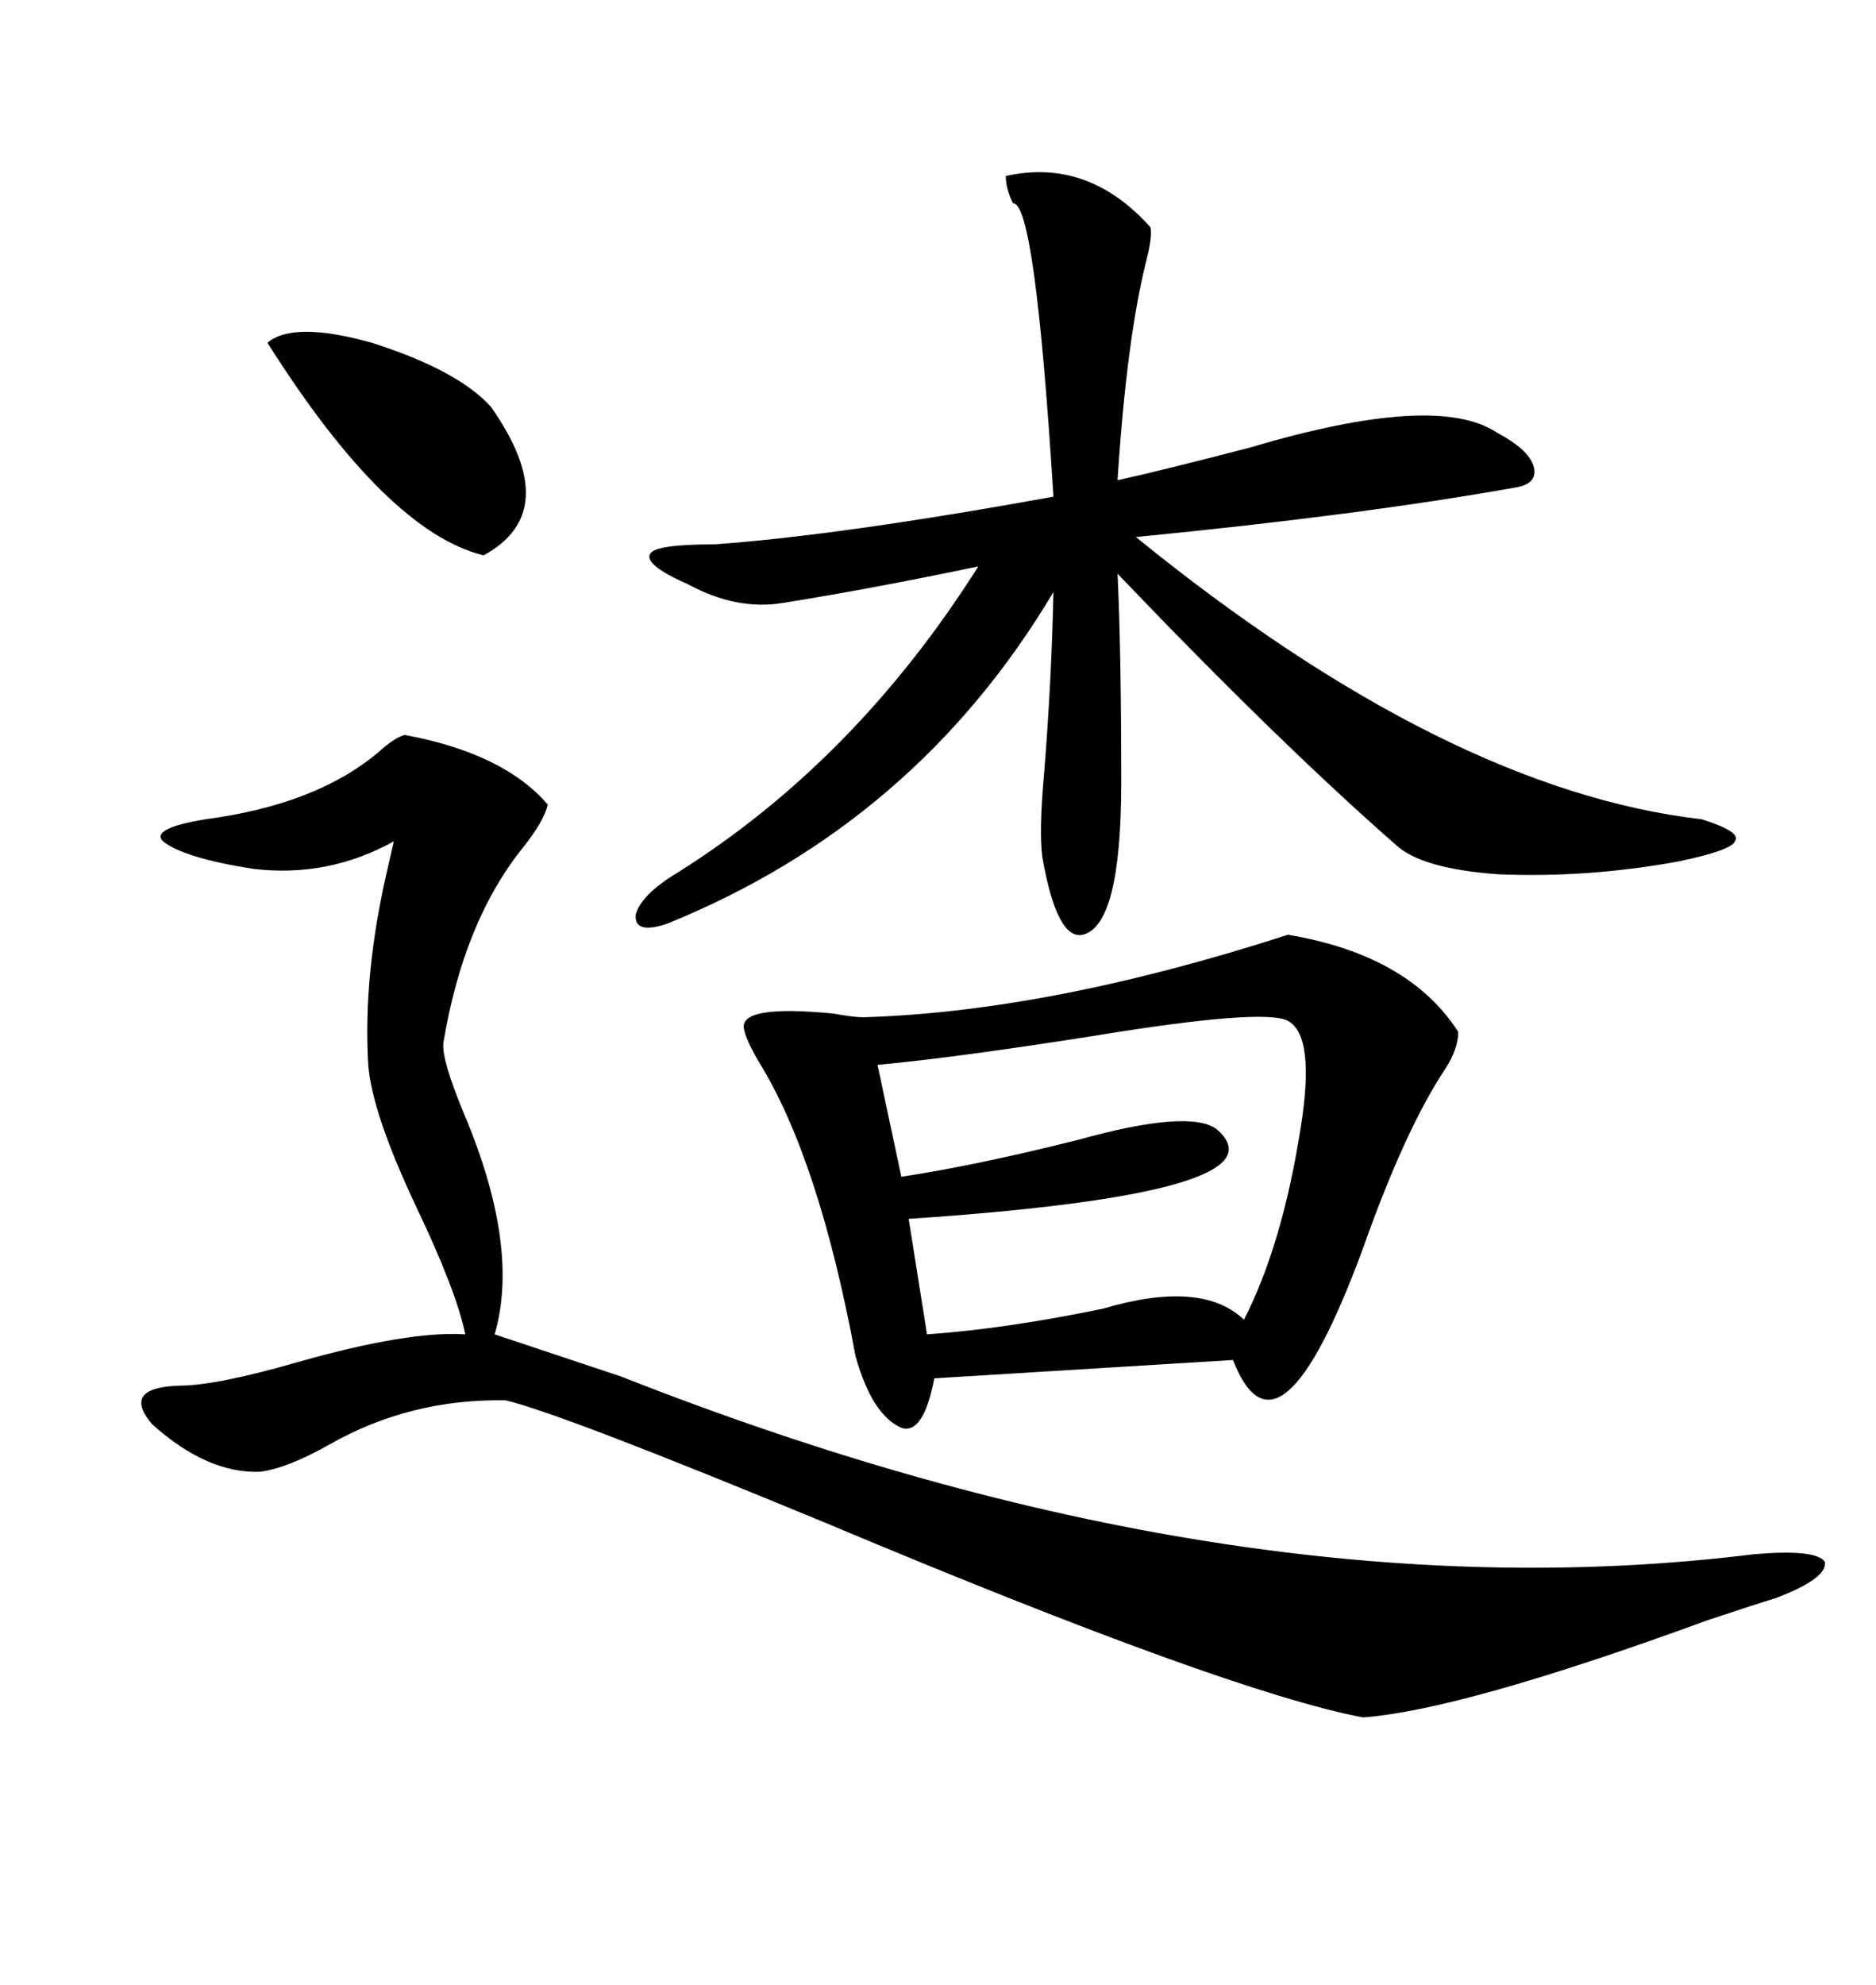 <svg xmlns="http://www.w3.org/2000/svg" xmlns:xlink="http://www.w3.org/1999/xlink" width="300" height="317.285"><path d="M205.96 149.41L205.96 149.41Q225.29 152.64 233.20 164.94L233.20 164.94Q233.20 167.58 231.15 170.80L231.15 170.80Q224.71 180.47 217.97 199.51L217.97 199.51Q204.49 236.13 197.17 217.38L197.17 217.38L149.41 220.31Q147.66 229.39 144.14 228.22L144.14 228.22Q139.45 226.17 136.82 216.80L136.82 216.80Q130.96 185.16 121.29 169.63L121.29 169.63Q119.24 166.11 118.95 164.36L118.95 164.36Q118.36 160.55 133.30 162.01L133.30 162.01Q136.52 162.60 137.99 162.60L137.99 162.60Q167.87 161.72 205.96 149.41ZM64.75 117.48L64.75 117.48Q80.57 120.41 87.60 128.61L87.60 128.61Q87.01 131.25 83.50 135.64L83.50 135.64Q74.12 147.36 70.90 166.70L70.90 166.70Q70.61 169.34 74.12 177.83L74.12 177.83Q83.20 199.22 79.10 213.28L79.10 213.28Q86.13 215.63 99.32 220.02L99.32 220.02Q197.46 258.69 280.37 248.44L280.37 248.44Q290.33 247.56 291.80 249.61L291.80 249.61Q292.38 252.25 283.89 255.47L283.89 255.47Q280.96 256.35 273.05 258.98L273.05 258.98Q233.79 273.34 217.97 274.51L217.97 274.51Q196.29 270.41 132.13 243.46L132.13 243.46Q89.65 225.88 80.86 223.83L80.86 223.83Q65.63 223.54 52.73 230.86L52.73 230.86Q46.00 234.67 41.60 235.25L41.60 235.25Q33.11 235.55 24.32 227.64L24.32 227.64Q19.34 221.78 28.71 221.48L28.71 221.48Q34.57 221.48 47.75 217.68L47.75 217.68Q65.33 212.70 74.41 213.28L74.41 213.28Q72.95 206.25 66.50 192.77L66.50 192.77Q59.47 177.83 58.89 170.21L58.89 170.21Q58.01 155.57 62.11 138.28L62.11 138.28Q62.70 135.64 62.99 134.47L62.99 134.47Q52.44 140.33 40.43 138.87L40.43 138.87Q29.30 137.11 26.07 134.47L26.07 134.47Q24.02 132.42 32.81 130.96L32.81 130.96Q50.68 128.61 60.64 120.12L60.64 120.12Q63.28 117.77 64.75 117.48ZM183.98 36.33L183.98 36.33Q184.28 37.79 183.40 41.31L183.40 41.31Q180.18 53.91 178.71 76.76L178.71 76.76Q186.62 75 200.10 71.48L200.10 71.48Q229.69 62.70 239.36 69.14L239.36 69.14Q244.34 71.78 245.21 74.41L245.21 74.41Q246.09 77.34 242.29 77.93L242.29 77.93Q217.68 82.32 181.64 85.84L181.64 85.84Q231.45 126.27 272.17 130.96L272.17 130.96Q278.61 133.01 277.44 134.47L277.44 134.47Q276.86 135.94 268.36 137.70L268.36 137.70Q254.00 140.33 239.65 139.75L239.65 139.75Q227.34 138.87 223.24 135.06L223.24 135.06Q204.49 118.65 178.71 91.70L178.71 91.70Q179.30 103.71 179.30 125.10L179.30 125.10Q179.30 147.95 173.14 149.41L173.14 149.41Q169.04 150.29 166.70 137.11L166.70 137.11Q166.11 133.01 166.99 123.34L166.99 123.34Q168.16 108.69 168.46 94.63L168.46 94.63Q146.48 131.54 106.64 147.66L106.64 147.66Q101.37 149.41 101.66 146.19L101.66 146.19Q102.54 142.97 108.40 139.45L108.40 139.45Q136.82 121.58 156.45 90.53L156.45 90.53Q139.75 94.04 125.10 96.39L125.10 96.39Q117.77 97.56 110.16 93.46L110.16 93.46Q102.83 90.23 104.00 88.48L104.00 88.48Q104.88 87.01 114.26 87.01L114.26 87.01Q134.47 85.55 168.46 79.39L168.46 79.39Q165.53 32.23 162.01 32.52L162.01 32.52Q160.84 30.18 160.84 28.13L160.84 28.13Q174.02 25.20 183.98 36.33ZM205.96 163.18L205.96 163.18Q202.15 161.13 175.20 165.53L175.20 165.53Q152.93 169.04 140.33 170.21L140.33 170.21L144.14 188.09Q155.86 186.33 172.27 182.23L172.27 182.23Q190.14 177.25 194.53 180.47L194.53 180.47Q206.54 190.72 145.31 194.82L145.31 194.82L148.24 213.28Q160.84 212.40 176.37 209.18L176.37 209.18Q192.19 204.49 198.93 210.94L198.93 210.94Q205.08 198.93 208.01 180.18L208.01 180.18Q210.35 165.53 205.96 163.18ZM42.77 54.79L42.77 54.79Q46.88 51.27 59.47 54.79L59.47 54.79Q73.24 59.18 78.52 65.04L78.52 65.04Q90.23 81.74 77.34 88.77L77.34 88.77Q61.82 84.96 42.77 54.79Z"/></svg>